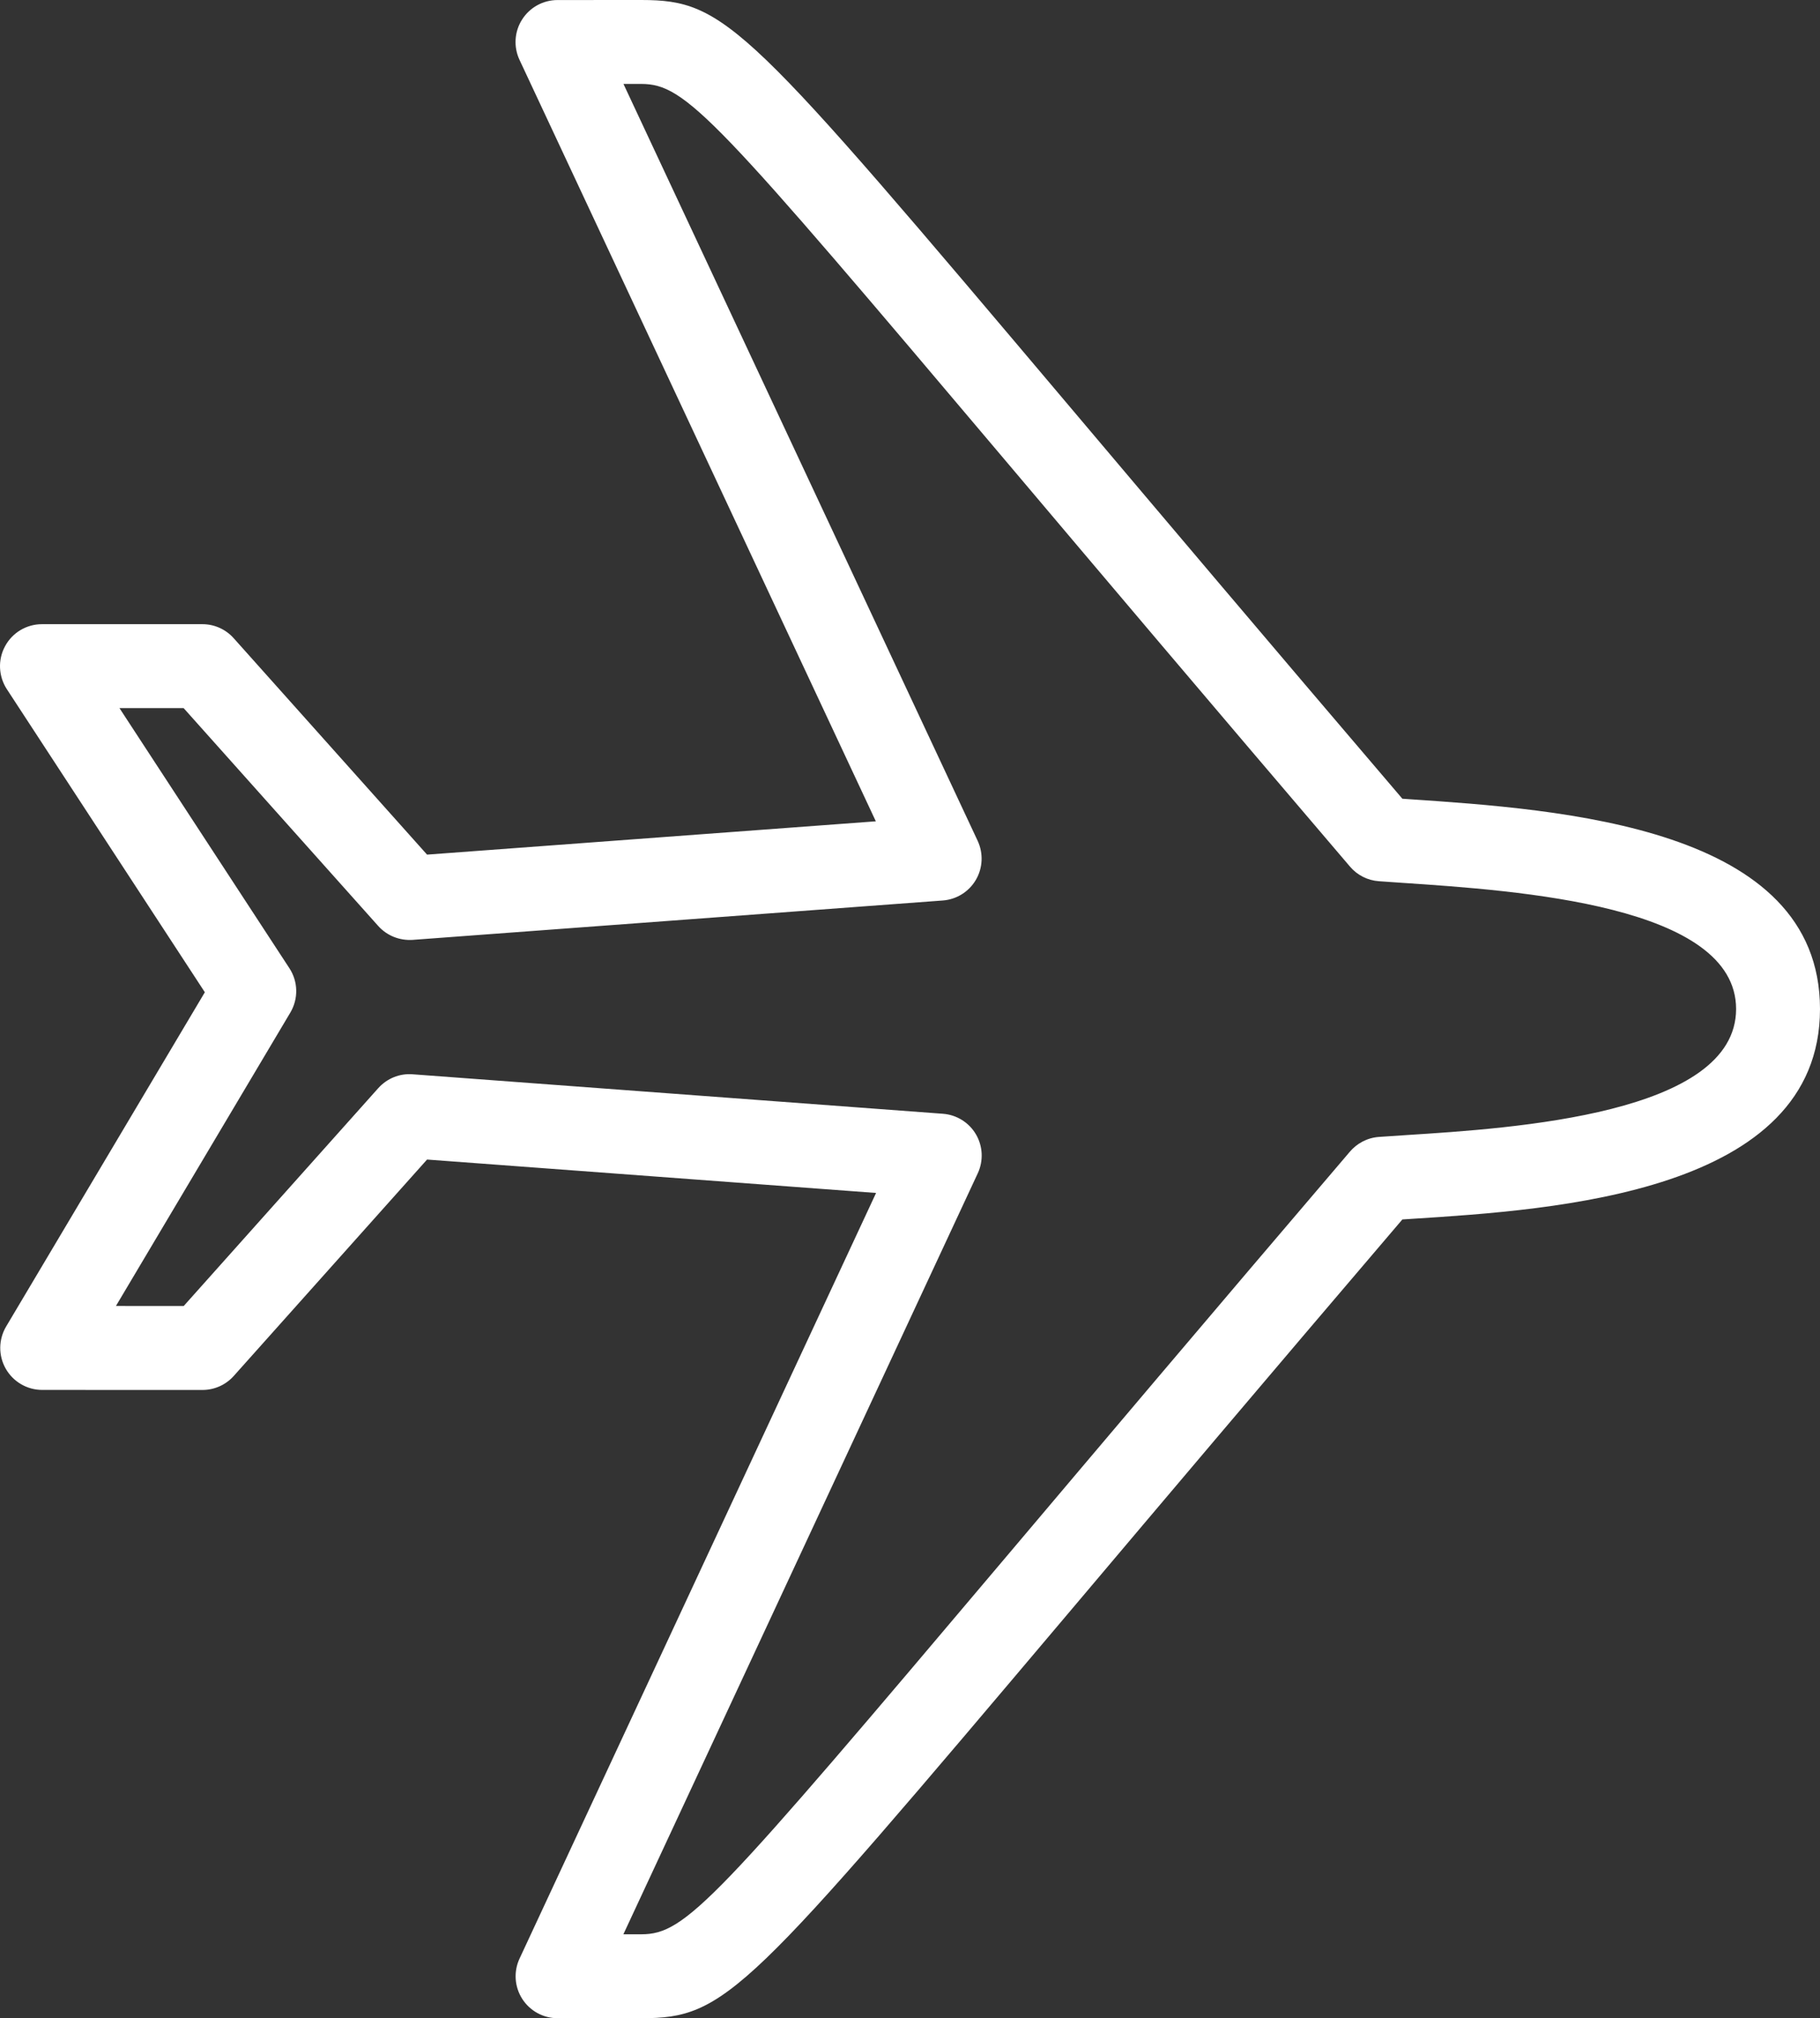 <?xml version="1.0" encoding="utf-8"?>
<!-- Generator: Adobe Illustrator 17.0.0, SVG Export Plug-In . SVG Version: 6.00 Build 0)  -->
<!DOCTYPE svg PUBLIC "-//W3C//DTD SVG 1.1//EN" "http://www.w3.org/Graphics/SVG/1.1/DTD/svg11.dtd">
<svg version="1.1" id="Layer_1" xmlns="http://www.w3.org/2000/svg" xmlns:xlink="http://www.w3.org/1999/xlink" x="0px" y="0px"
	 width="252.252px" height="279.627px" viewBox="0 0 252.252 279.627" enable-background="new 0 0 252.252 279.627"
	 xml:space="preserve">
<rect x="0" y="0" width="252.252" height="279.627" fill="#333333" stroke="none"/>
<path fill="#FFFFFF" d="M195.094,110.716l-0.727-0.052c-18.852-22.077-33.729-39.68-45.586-53.71
	C103.378,3.231,100.665,0.018,88.875,0L77.27,0.006c-1.987,0-3.839,1.017-4.906,2.696C71.295,4.378,71.16,6.484,72,8.284
	l49.39,105.51l-62.2,4.615L32.388,88.422c-1.102-1.237-2.681-1.941-4.338-1.941H5.813c-2.134,0-4.099,1.17-5.109,3.049
	c-1.022,1.875-0.92,4.157,0.238,5.946l27.449,42.002l-27.54,46.311c-1.067,1.795-1.091,4.026-0.057,5.843
	c1.034,1.817,2.964,2.942,5.054,2.942l22.213,0.006c1.658,0,3.238-0.705,4.339-1.942l26.79-29.982l62.234,4.629L72.011,271.36
	c-0.84,1.8-0.704,3.9,0.364,5.576c1.067,1.675,2.919,2.69,4.906,2.69h11.594c11.777,0,14.479-3.208,59.759-56.776
	c11.88-14.06,26.802-31.719,45.733-53.893l1.306-0.086c19.771-1.254,56.567-3.594,56.579-29.072
	C252.241,114.554,216.467,112.152,195.094,110.716z M194.935,157.266l-3.815,0.256c-1.613,0.114-3.078,0.898-4.088,2.117
	c-19.659,23.026-35.07,41.266-47.278,55.705c-40.735,48.197-44.677,52.654-50.878,52.654H86.4l49.118-105.435
	c0.806-1.731,0.715-3.748-0.25-5.395s-2.681-2.714-4.588-2.855l-73.489-5.469c-1.806-0.142-3.554,0.573-4.769,1.926l-26.961,30.18
	l-9.393-0.005L40.236,140.3c1.136-1.908,1.091-4.294-0.124-6.149L16.557,98.109h8.892l26.973,30.186
	c1.215,1.352,2.952,2.039,4.769,1.926l73.478-5.457c1.907-0.143,3.623-1.21,4.588-2.862c0.965-1.646,1.056-3.668,0.25-5.399
	L86.412,11.629h2.454c6.223,0.012,10.175,4.487,51.035,52.831c12.198,14.435,27.598,32.645,47.21,55.613
	c1.011,1.188,2.452,1.914,4.009,2.021l3.202,0.222c16.172,1.084,46.29,3.112,46.302,17.483
	C240.612,154.364,209.766,156.323,194.935,157.266z"/>
</svg>
